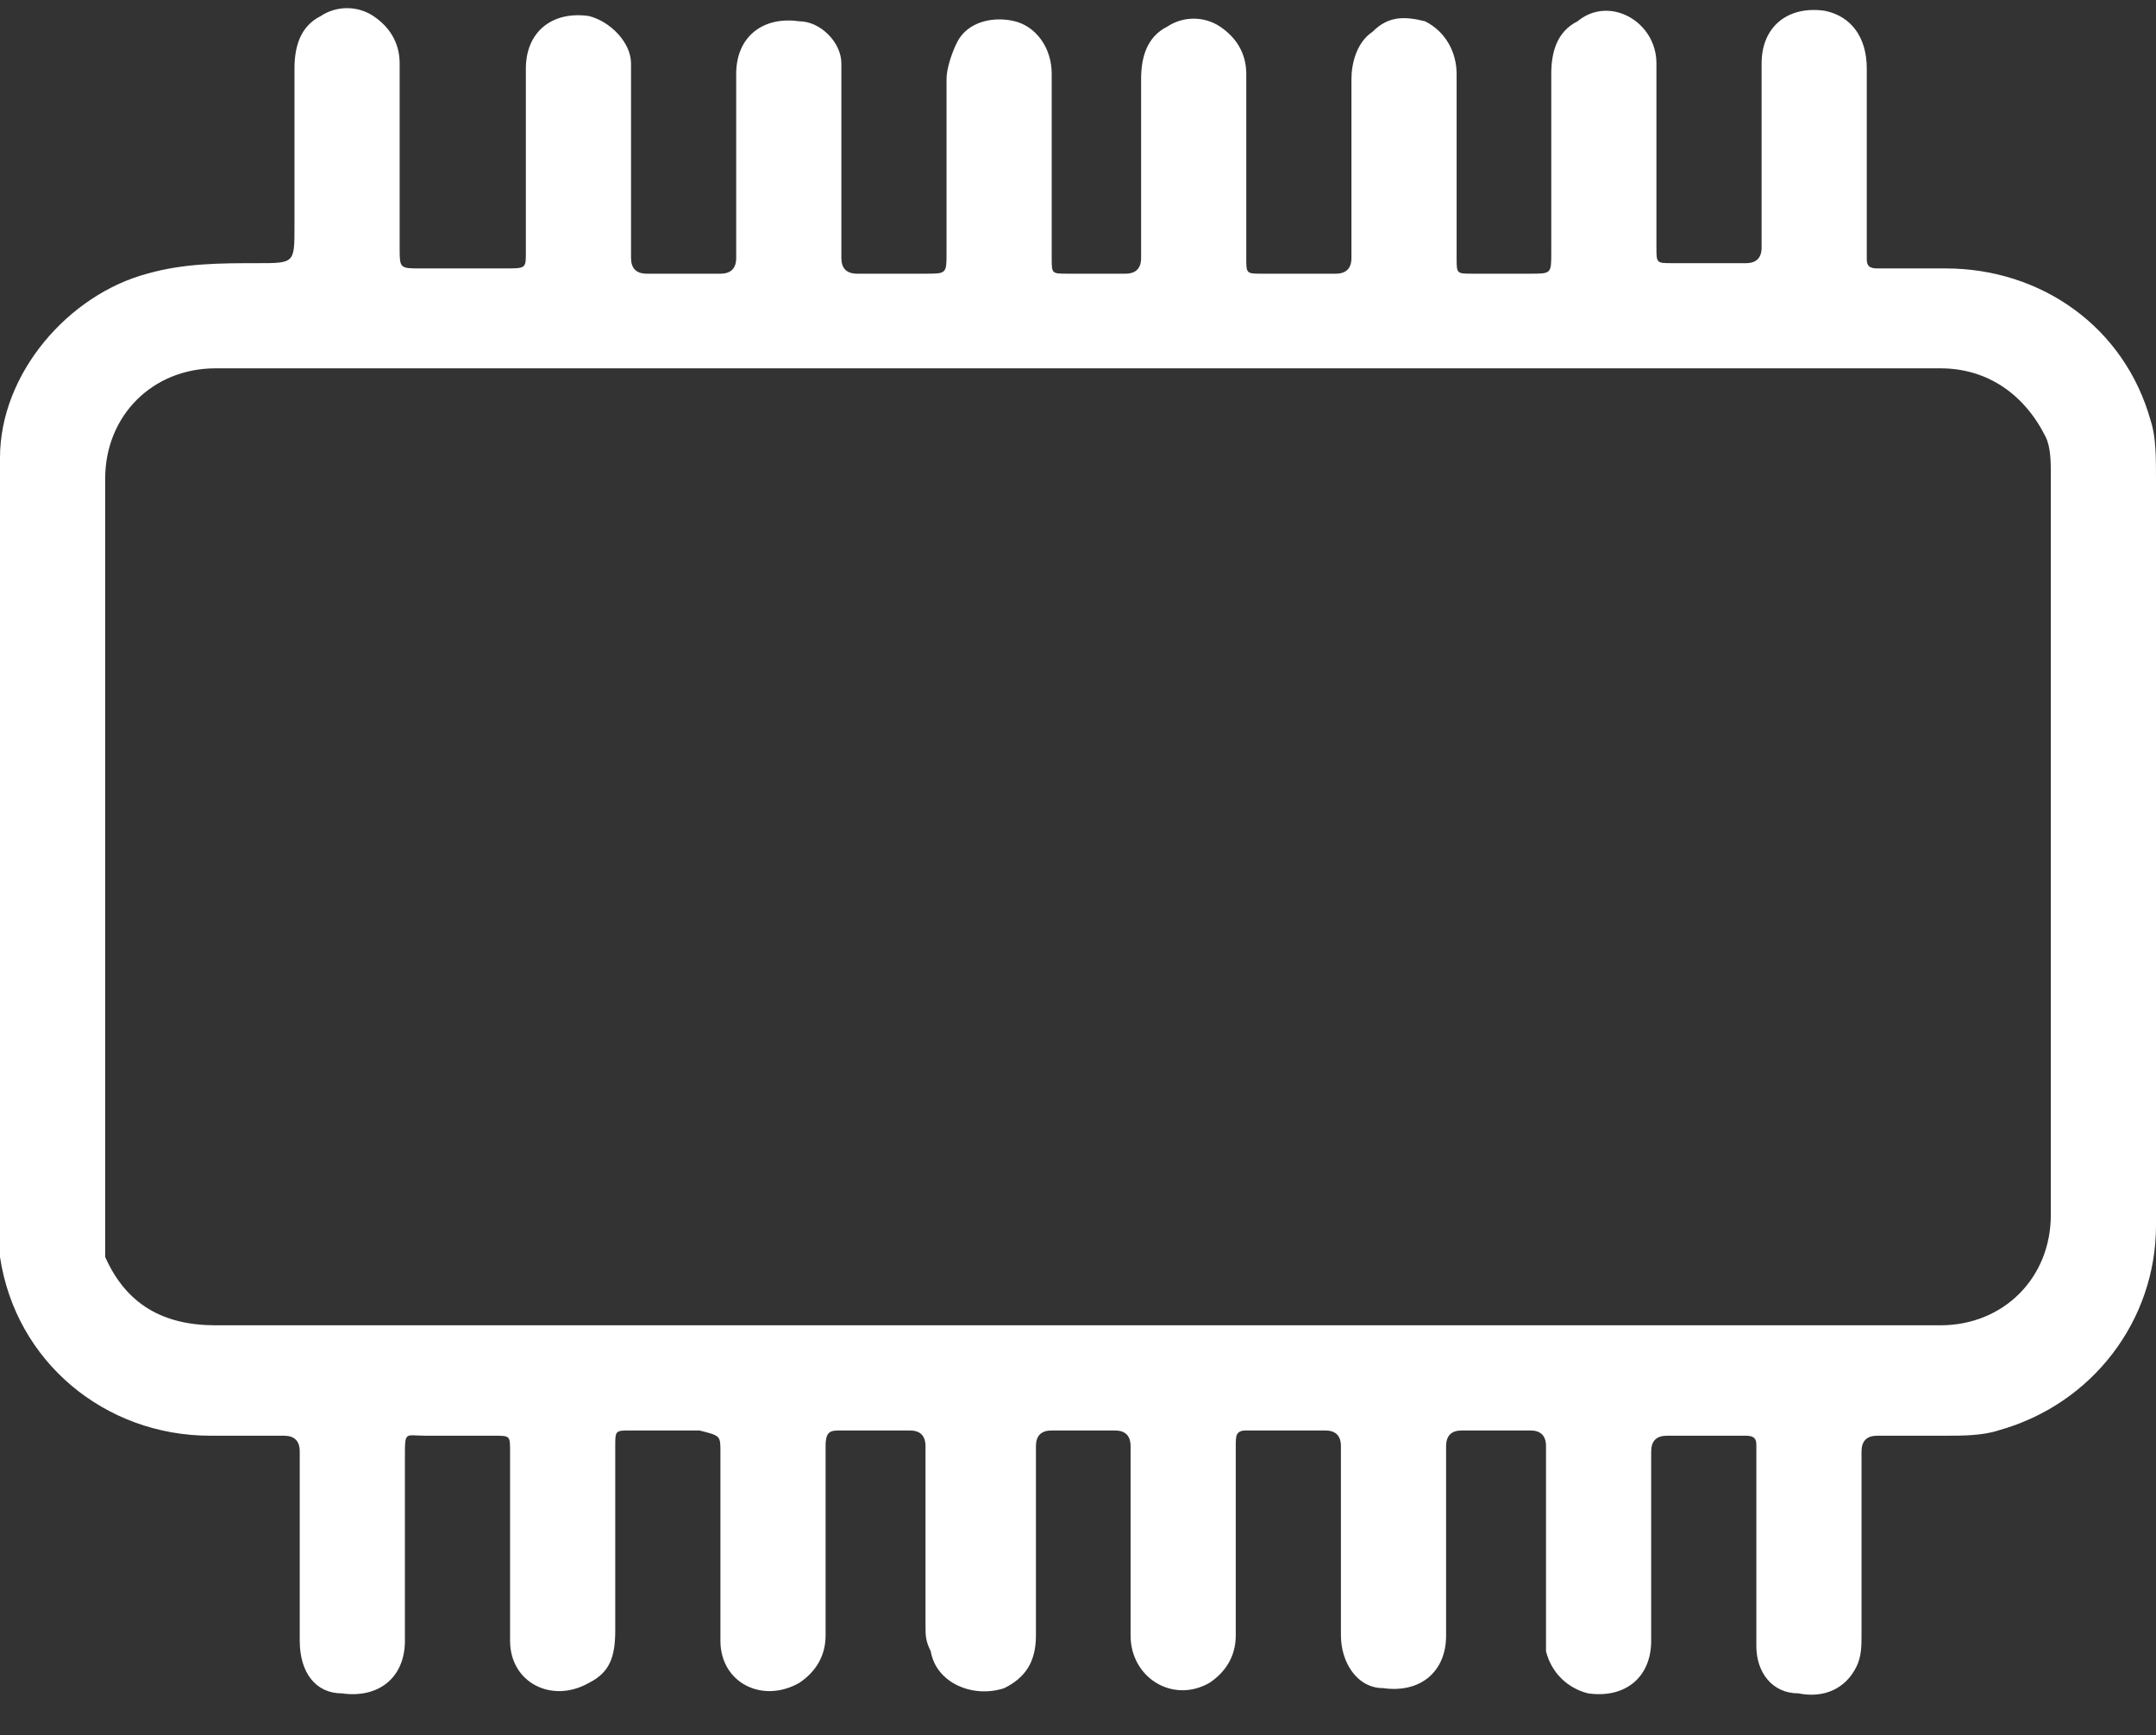 <?xml version="1.0" encoding="UTF-8"?>
<svg xmlns="http://www.w3.org/2000/svg" width="41" height="33" viewBox="0 0 41 33" fill="none">
  <rect x="0" y="0" width="41" height="33" fill="#333333" stroke="none"/>
  <path d="M13.7 27.605C13.7 28.805 13.7 30.005 13.7 31.205C13.7 32.005 14.5 32.405 15.2 32.005C15.5 31.805 15.7 31.505 15.7 31.105C15.7 29.905 15.7 28.705 15.7 27.505C15.7 27.205 15.8 27.205 16 27.205C16.4 27.205 16.9 27.205 17.3 27.205C17.5 27.205 17.6 27.305 17.6 27.505C17.6 28.605 17.6 29.805 17.6 30.905C17.6 31.105 17.6 31.205 17.7 31.405C17.8 32.005 18.5 32.305 19.1 32.105C19.5 31.905 19.7 31.605 19.7 31.105C19.7 29.905 19.7 28.705 19.7 27.505C19.7 27.305 19.8 27.205 20 27.205C20.4 27.205 20.8 27.205 21.2 27.205C21.4 27.205 21.5 27.305 21.5 27.505C21.5 28.105 21.5 28.705 21.5 29.305C21.5 29.905 21.5 30.505 21.5 31.105C21.5 31.905 22.3 32.405 23 32.005C23.3 31.805 23.5 31.505 23.5 31.105C23.5 29.905 23.5 28.705 23.5 27.505C23.5 27.305 23.5 27.205 23.7 27.205C24.2 27.205 24.7 27.205 25.2 27.205C25.4 27.205 25.5 27.305 25.5 27.505C25.5 28.205 25.5 28.905 25.5 29.505C25.5 30.005 25.5 30.605 25.5 31.105C25.5 31.605 25.8 32.105 26.3 32.105C27 32.205 27.5 31.805 27.5 31.105C27.5 29.905 27.5 28.705 27.5 27.505C27.5 27.305 27.6 27.205 27.8 27.205C28.2 27.205 28.6 27.205 29.1 27.205C29.3 27.205 29.4 27.305 29.4 27.505C29.4 28.605 29.4 29.805 29.4 30.905C29.4 31.105 29.4 31.205 29.4 31.405C29.5 31.805 29.8 32.105 30.2 32.205C30.9 32.305 31.4 31.905 31.4 31.205C31.4 30.005 31.4 28.805 31.4 27.605C31.4 27.405 31.5 27.305 31.7 27.305C32.2 27.305 32.7 27.305 33.2 27.305C33.4 27.305 33.4 27.405 33.4 27.505C33.4 28.205 33.4 28.805 33.4 29.505C33.4 30.105 33.4 30.705 33.4 31.305C33.4 31.805 33.7 32.205 34.2 32.205C34.7 32.305 35.1 32.105 35.3 31.705C35.4 31.505 35.4 31.305 35.4 31.105C35.4 29.905 35.4 28.805 35.4 27.605C35.4 27.405 35.5 27.305 35.7 27.305C36.1 27.305 36.6 27.305 37 27.305C37.3 27.305 37.7 27.305 38 27.205C39.8 26.705 41 25.105 41 23.305C41 18.605 41 13.905 41 9.105C41 8.705 41 8.305 40.9 8.005C40.4 6.205 38.8 5.105 37 5.105C36.6 5.105 36.1 5.105 35.7 5.105C35.5 5.105 35.5 5.005 35.5 4.905C35.5 4.505 35.5 4.205 35.5 3.805C35.5 3.005 35.5 2.205 35.5 1.305C35.5 0.705 35.2 0.305 34.7 0.205C34 0.105 33.5 0.505 33.5 1.205C33.5 2.405 33.5 3.605 33.5 4.705C33.5 4.905 33.4 5.005 33.2 5.005C32.7 5.005 32.3 5.005 31.8 5.005C31.5 5.005 31.5 5.005 31.5 4.705C31.5 3.505 31.5 2.305 31.5 1.205C31.5 0.405 30.6 -0.095 30 0.405C29.6 0.605 29.5 1.005 29.5 1.405C29.5 2.505 29.5 3.605 29.5 4.805C29.5 5.205 29.5 5.205 29.1 5.205C28.7 5.205 28.3 5.205 28 5.205C27.7 5.205 27.7 5.205 27.7 4.905C27.7 3.705 27.7 2.605 27.7 1.405C27.7 1.005 27.5 0.605 27.1 0.405C26.7 0.305 26.4 0.305 26.1 0.605C25.8 0.805 25.7 1.205 25.7 1.505C25.7 2.605 25.7 3.805 25.7 4.905C25.7 5.105 25.6 5.205 25.4 5.205C24.9 5.205 24.5 5.205 24 5.205C23.7 5.205 23.7 5.205 23.7 4.905C23.7 3.705 23.7 2.605 23.7 1.405C23.7 1.005 23.5 0.705 23.2 0.505C22.9 0.305 22.5 0.305 22.2 0.505C21.8 0.705 21.7 1.105 21.7 1.505C21.7 2.605 21.7 3.805 21.7 4.905C21.7 5.105 21.6 5.205 21.4 5.205C21 5.205 20.7 5.205 20.3 5.205C20 5.205 20 5.205 20 4.905C20 3.705 20 2.605 20 1.405C20 0.905 19.7 0.505 19.3 0.405C18.9 0.305 18.4 0.405 18.2 0.805C18.1 1.005 18 1.305 18 1.505C18 2.605 18 3.705 18 4.805C18 5.205 18 5.205 17.6 5.205C17.2 5.205 16.7 5.205 16.3 5.205C16.1 5.205 16 5.105 16 4.905C16 3.805 16 2.705 16 1.705C16 1.505 16 1.405 16 1.205C16 0.805 15.6 0.405 15.2 0.405C14.5 0.305 14 0.705 14 1.405C14 2.605 14 3.805 14 4.905C14 5.105 13.9 5.205 13.7 5.205C13.2 5.205 12.8 5.205 12.3 5.205C12.1 5.205 12 5.105 12 4.905C12 4.005 12 3.105 12 2.205C12 1.905 12 1.505 12 1.205C12 0.805 11.6 0.405 11.2 0.305C10.5 0.205 10 0.605 10 1.305C10 2.505 10 3.605 10 4.805C10 5.105 10 5.105 9.6 5.105H8C7.6 5.105 7.6 5.105 7.6 4.705C7.6 3.505 7.6 2.405 7.6 1.205C7.6 0.805 7.4 0.505 7.1 0.305C6.8 0.105 6.4 0.105 6.1 0.305C5.7 0.505 5.6 0.905 5.6 1.305C5.6 2.305 5.6 3.305 5.6 4.305C5.6 5.005 5.6 5.005 4.9 5.005C4.2 5.005 3.5 5.005 2.8 5.205C1.3 5.605 0 7.105 0 8.705C0 11.205 0 13.605 0 16.105V19.605C0 20.805 0 21.905 0 23.105C0 23.405 0 23.605 0 23.905C0.3 25.905 2 27.305 4 27.305C4.5 27.305 4.9 27.305 5.4 27.305C5.6 27.305 5.7 27.405 5.7 27.605C5.7 28.205 5.7 28.805 5.7 29.405C5.7 30.005 5.7 30.605 5.7 31.205C5.7 31.805 6 32.205 6.5 32.205C7.2 32.305 7.7 31.905 7.7 31.205C7.7 30.005 7.7 28.905 7.7 27.705C7.7 27.205 7.7 27.305 8.1 27.305C8.5 27.305 9 27.305 9.4 27.305C9.7 27.305 9.7 27.305 9.7 27.605C9.7 28.805 9.7 30.005 9.7 31.205C9.7 32.005 10.5 32.405 11.2 32.005C11.6 31.805 11.7 31.505 11.7 31.005C11.7 29.805 11.7 28.705 11.7 27.505C11.7 27.205 11.7 27.205 12 27.205C12.4 27.205 12.9 27.205 13.3 27.205C13.7 27.305 13.7 27.305 13.7 27.605ZM20.4 25.205C15 25.205 9.6 25.205 4.1 25.205C3.1 25.205 2.4 24.805 2 23.905C2 23.705 2 23.405 2 23.205C2 18.505 2 13.805 2 9.105C2 7.905 2.9 7.005 4.1 7.005C5 7.005 5.9 7.005 6.7 7.005C7.8 7.005 8.8 7.005 9.9 7.005C11.1 7.005 12.3 7.005 13.5 7.005H29.3C30.7 7.005 32.1 7.005 33.5 7.005C34.6 7.005 35.7 7.005 36.9 7.005C37.8 7.005 38.5 7.505 38.9 8.305C39 8.505 39 8.805 39 9.005C39 13.705 39 18.405 39 23.105C39 24.305 38.1 25.205 36.9 25.205C32.4 25.205 27.8 25.205 23.3 25.205H20.4Z" fill="white"></path>
</svg>
